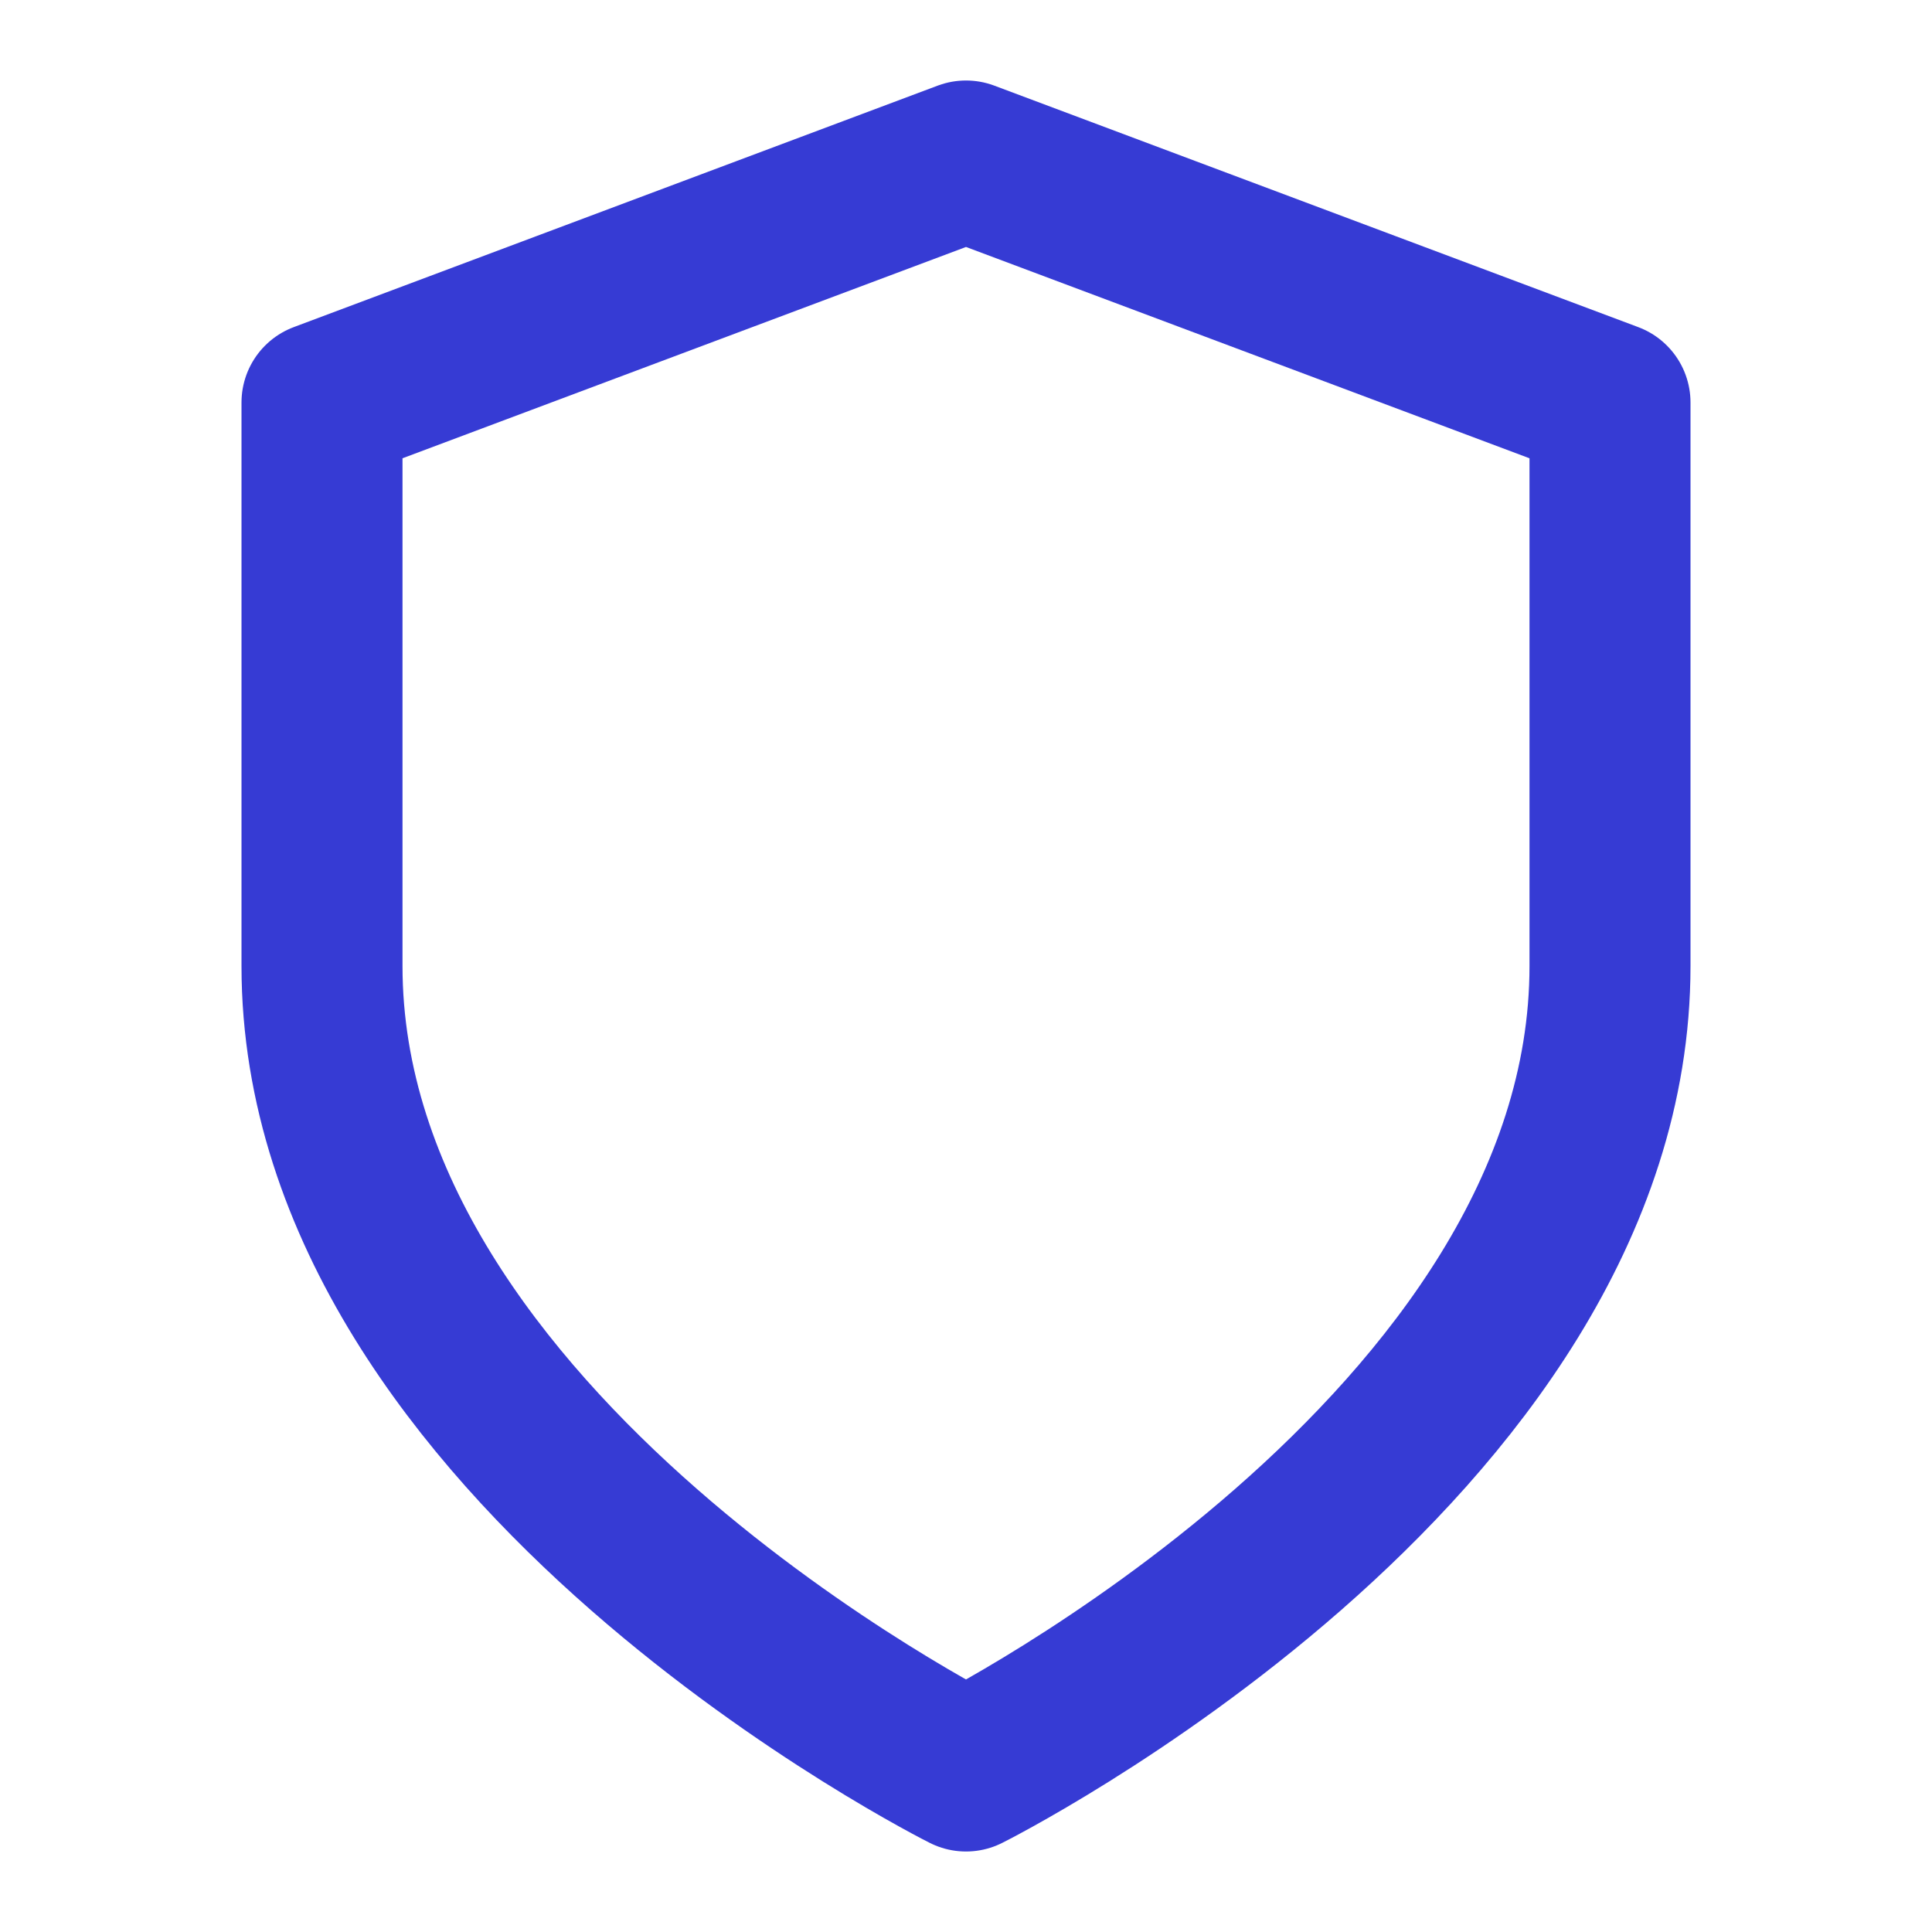<svg xmlns="http://www.w3.org/2000/svg" width="100" height="100" viewBox="0 0 24 24" fill="none" stroke="#363BD4" stroke-width="2" stroke-linecap="round" stroke-linejoin="round" class="feather feather-shield"><path d="M12 22s8-4 8-10V5l-8-3-8 3v7c0 6 8 10 8 10z"></path></svg>